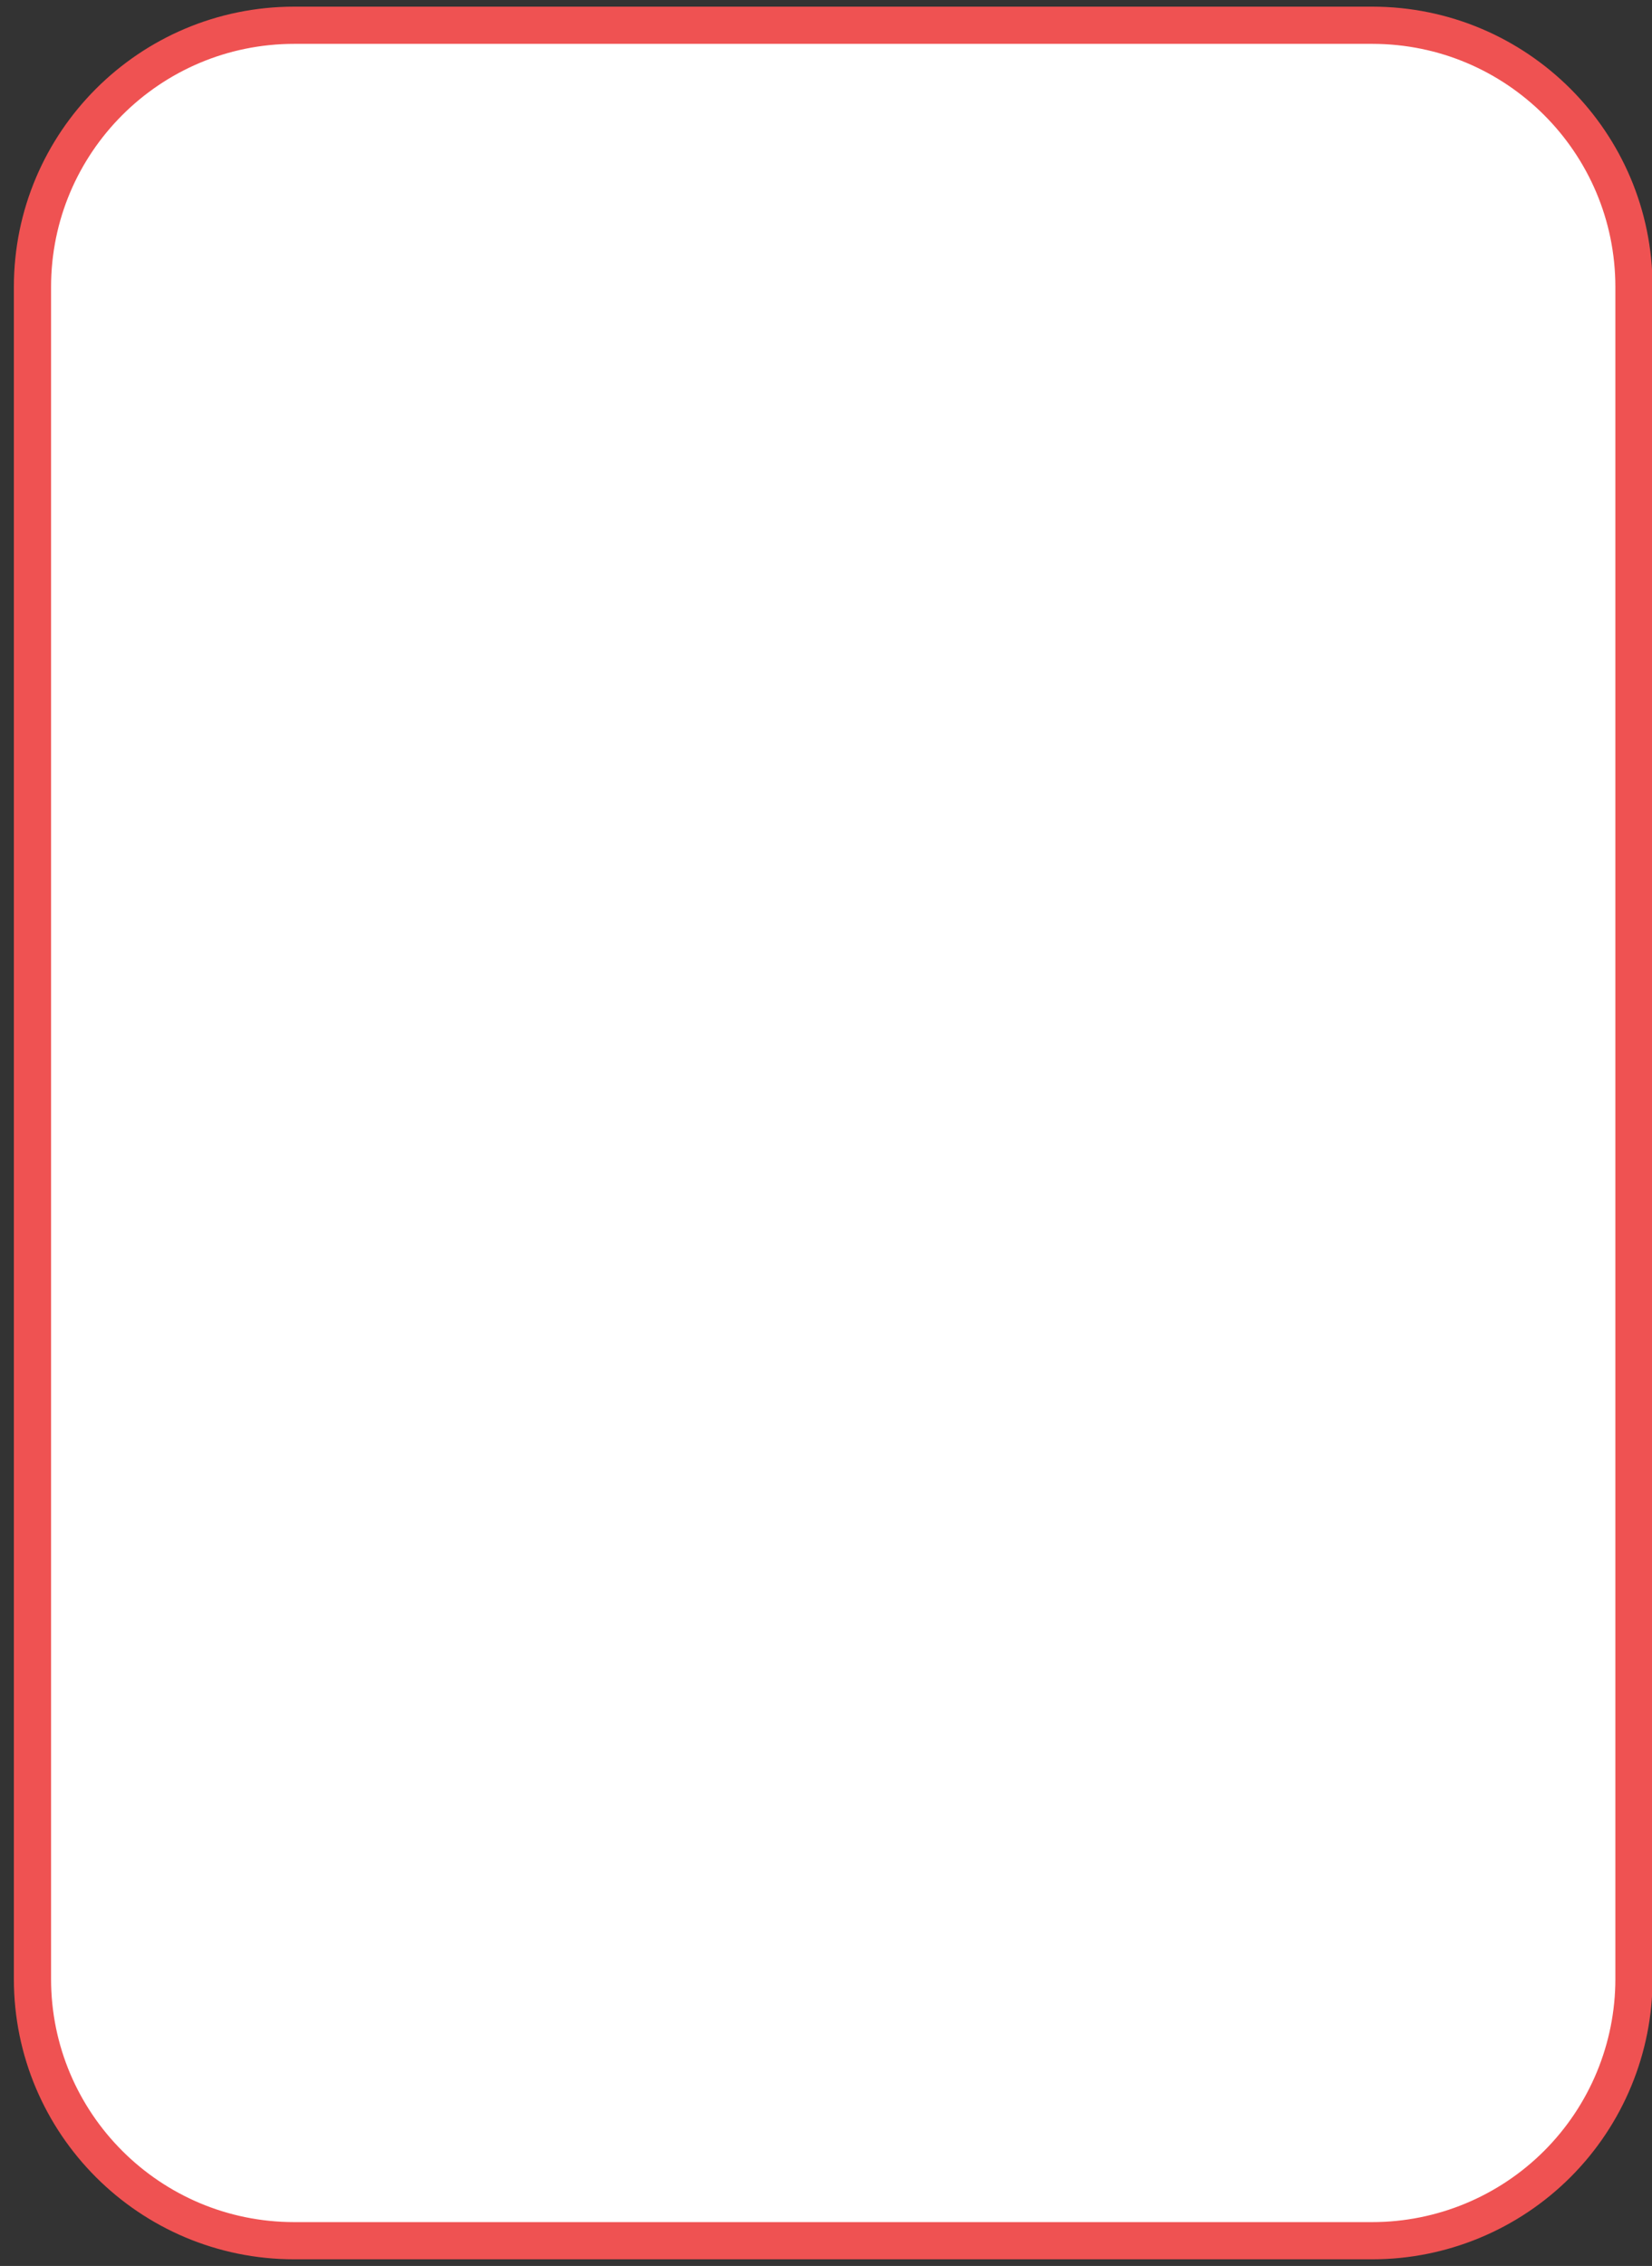 <?xml version="1.0" encoding="UTF-8"?> <svg xmlns="http://www.w3.org/2000/svg" xmlns:xlink="http://www.w3.org/1999/xlink" width="458" height="628" xml:space="preserve" overflow="hidden"><rect width="100%" height="100%" fill="#333333" stroke="none"/><defs><clipPath id="clip0"><rect x="412" y="366" width="458" height="628"></rect></clipPath></defs><g clip-path="url(#clip0)" transform="translate(-412 -366)"><path d="M493.568 373 792.431 373C832.51 373 865 405.48 865 445.546L865 914.454C865 933.695 857.354 952.146 843.745 965.752 830.136 979.356 811.678 987 792.431 987L493.568 987C453.49 987 421 954.52 421 914.454L421 445.546C421 405.48 453.49 373 493.568 373Z" stroke="#EF5252" stroke-width="10.312" stroke-linecap="round" stroke-linejoin="round" stroke-miterlimit="10" stroke-opacity="1" fill="#FFFFFF" fill-rule="evenodd" fill-opacity="1"></path></g></svg> 
